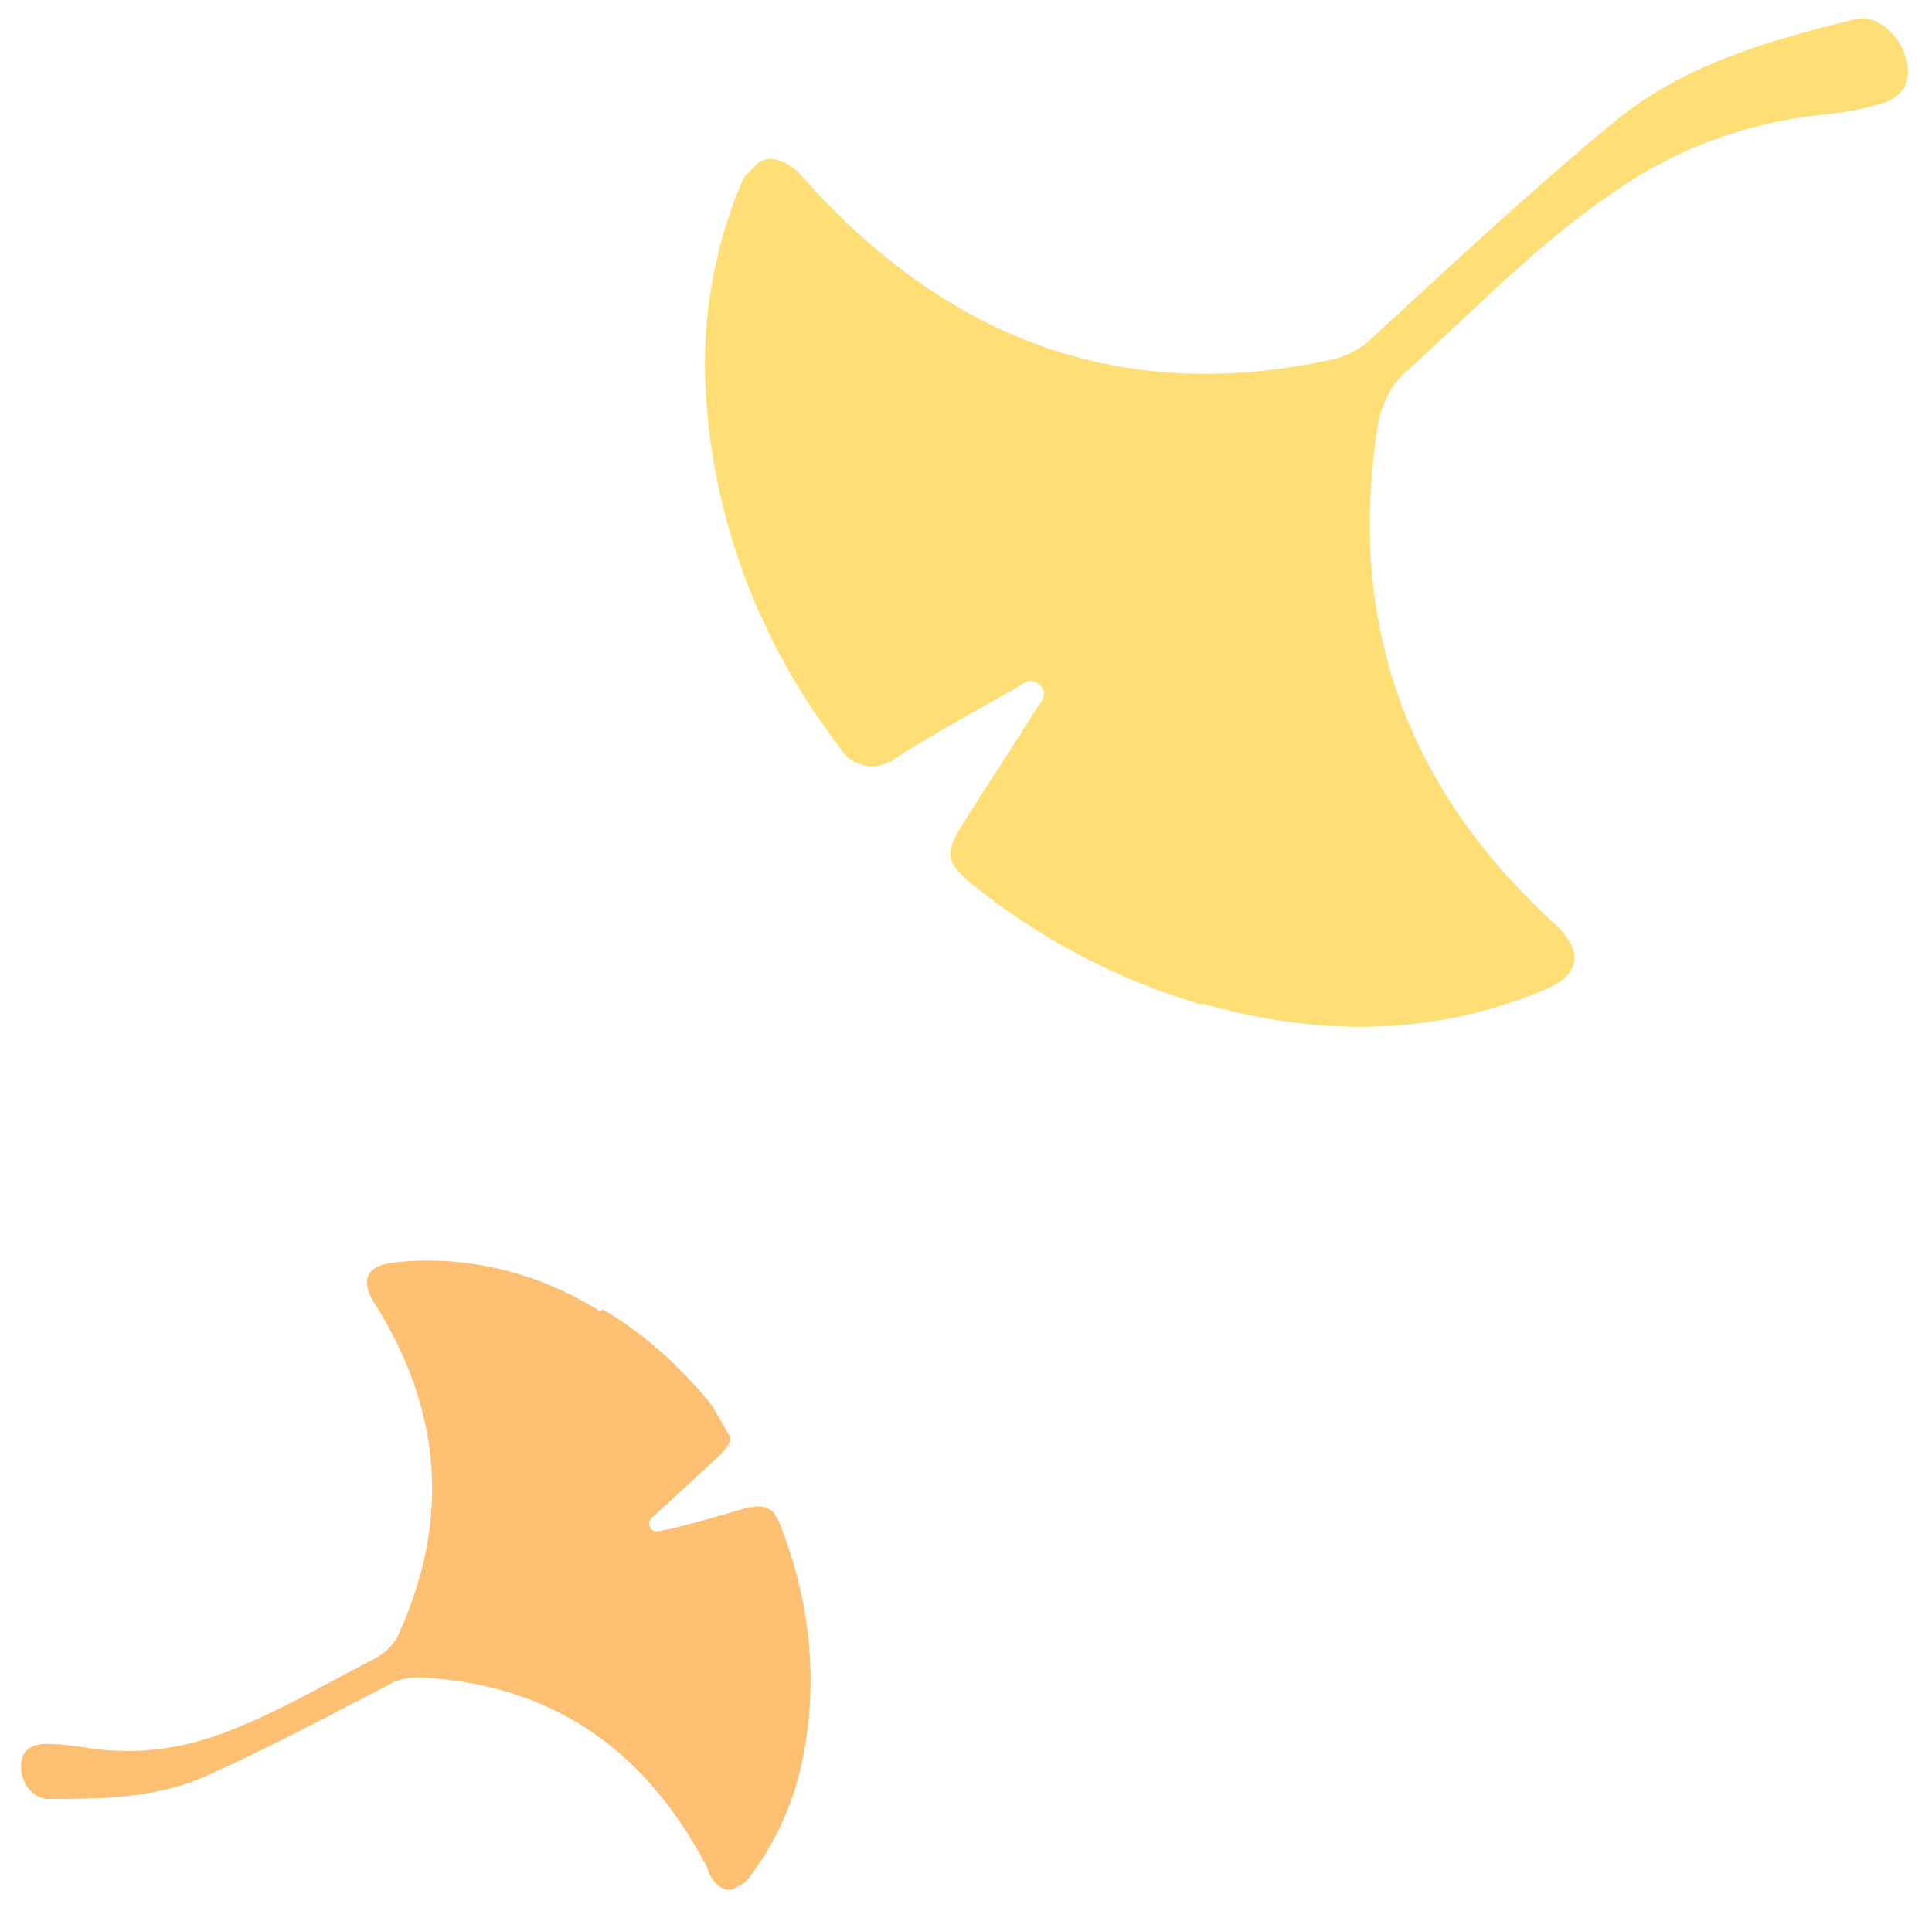<?xml version="1.0" encoding="UTF-8"?>
<svg xmlns="http://www.w3.org/2000/svg" version="1.1" xmlns:xlink="http://www.w3.org/1999/xlink" viewBox="0 0 119.2 117.9">
  <defs>
    <style>
      .cls-1 {
        fill: #ffde75;
      }

      .cls-2 {
        fill: none;
      }

      .cls-3 {
        clip-path: url(#clippath-1);
      }

      .cls-4 {
        fill: #fdc073;
      }

      .cls-5 {
        clip-path: url(#clippath);
      }
    </style>
    <clipPath id="clippath">
      <rect class="cls-2" x="1" y="80.5" width="48.4" height="44.3" transform="translate(-48 26.3) rotate(-30)"/>
    </clipPath>
    <clipPath id="clippath-1">
      <rect class="cls-2" x="44.8" y="-12" width="77.3" height="70.8" transform="translate(7.9 65.9) rotate(-45)"/>
    </clipPath>
  </defs>
  <!-- Generator: Adobe Illustrator 28.7.1, SVG Export Plug-In . SVG Version: 1.2.0 Build 142)  -->
  <g>
    <g id="_レイヤー_1" data-name="レイヤー_1">
      <g id="_グループ_29488" data-name="グループ_29488">
        <g class="cls-5">
          <g id="_グループ_27217" data-name="グループ_27217">
            <path id="_パス_171273" data-name="パス_171273" class="cls-4" d="M37,80.9c-3.8-2.4-8.3-3.5-12.7-3-1.7.2-2.1,1.1-1.2,2.5,4.1,6.5,4.7,13.2,1.6,20.2-.3.8-.9,1.4-1.7,1.8-3.1,1.6-6.1,3.4-9.4,4.6-2.7,1-5.6,1.3-8.5.8-.7-.1-1.5-.2-2.2-.2-1.1,0-1.6.5-1.6,1.4,0,1,.6,1.8,1.5,2,3.4,0,6.9,0,10.1-1.5,3.8-1.7,7.5-3.7,11.2-5.6.5-.3,1.1-.4,1.8-.4,8,.4,13.7,4.3,17.5,11.3.2.3.3.6.4.9.6,1.1,1.5,1.2,2.3.3,1.8-2.3,3-5,3.5-7.9.9-4.7.3-9.6-1.5-14.1-.2-.8-.9-1.2-1.7-1,0,0-.2,0-.2,0-1.7.5-3.4,1-5.1,1.4-.3,0-.8.3-1-.2-.2-.4.2-.6.4-.8,1.3-1.2,2.6-2.4,3.9-3.6.8-.8.9-1.3.2-2.2-2-2.7-4.5-5.1-7.4-6.8"/>
          </g>
        </g>
        <g class="cls-3">
          <g id="_グループ_27217-2" data-name="グループ_27217-2">
            <path id="_パス_171273-2" data-name="パス_171273-2" class="cls-1" d="M74.1,61.9c7,2,14,2.1,20.9-.7,2.6-1,2.8-2.5.8-4.3-9-8.3-12.7-18.4-10.8-30.6.2-1.3.8-2.6,1.9-3.5,4.1-3.7,8-7.8,12.6-10.9,3.8-2.7,8.2-4.3,12.7-4.8,1.2-.1,2.4-.3,3.5-.6,1.7-.4,2.3-1.4,1.9-2.9-.4-1.5-1.9-2.8-3.2-2.4-5.3,1.3-10.6,2.8-14.9,6.4-5.1,4.2-10,8.8-14.9,13.3-.7.7-1.6,1.1-2.5,1.3-12.5,2.7-22.9-1-31.6-10.2-.4-.4-.7-.8-1.1-1.2-1.4-1.5-2.9-1.3-3.7.6-1.8,4.3-2.5,9-2.1,13.6.6,7.7,3.5,15,8.2,21.1.6,1.1,2,1.5,3.1.9.1,0,.2-.1.3-.2,2.4-1.5,4.9-2.9,7.4-4.3.5-.3,1-.8,1.6-.2.5.6,0,1-.3,1.5-1.5,2.4-3.1,4.8-4.6,7.2-1,1.6-.9,2.3.6,3.5,4.2,3.4,9.1,6,14.3,7.5"/>
          </g>
        </g>
      </g>
    </g>
  </g>
</svg>
